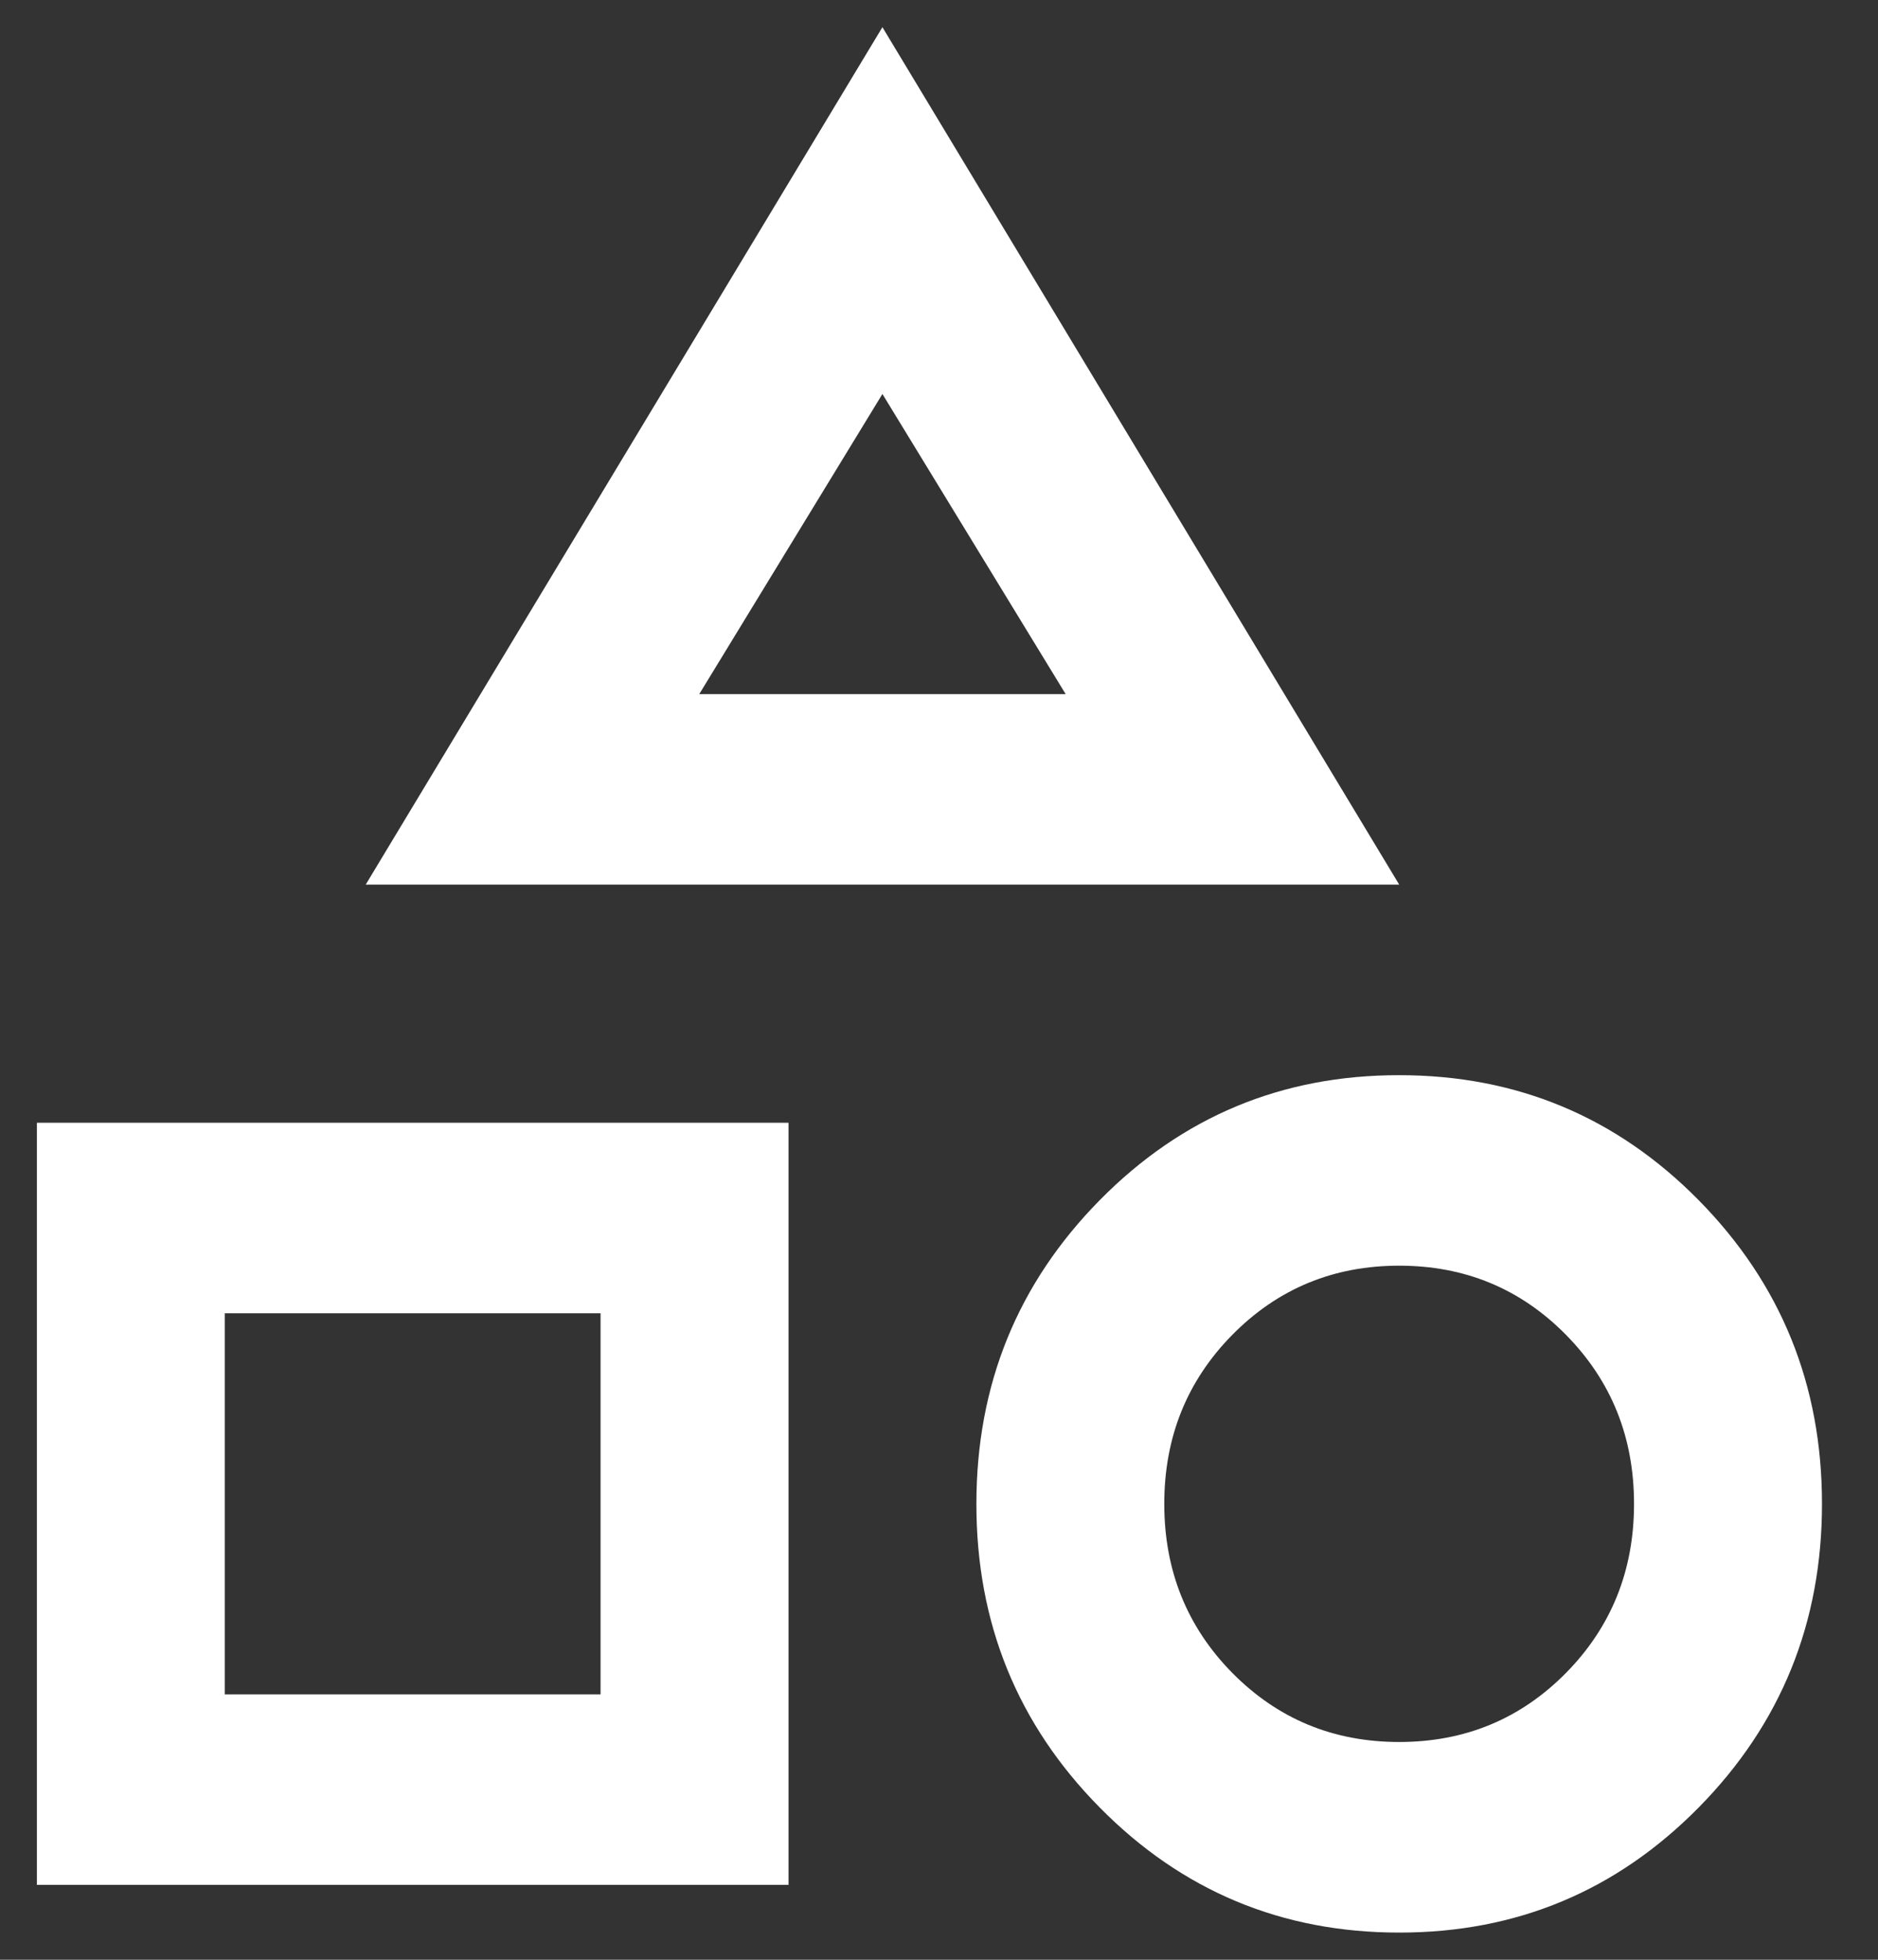 <svg width="23" height="24" viewBox="0 0 23 24" fill="none" xmlns="http://www.w3.org/2000/svg">
<rect x="0" y="0" width="23" height="24" fill="#333333" stroke="none"/>
<path d="M4.479 10.833L10.807 0.333L17.136 10.833H4.479ZM17.136 23.667C15.697 23.667 14.475 23.156 13.468 22.135C12.46 21.114 11.957 19.874 11.958 18.417C11.958 16.958 12.462 15.719 13.469 14.697C14.476 13.676 15.698 13.166 17.136 13.167C18.574 13.167 19.797 13.677 20.804 14.698C21.811 15.72 22.314 16.959 22.314 18.417C22.314 19.875 21.81 21.115 20.803 22.136C19.796 23.157 18.573 23.668 17.136 23.667ZM0.452 23.083V13.75H9.657V23.083H0.452ZM17.136 21.333C17.941 21.333 18.622 21.051 19.178 20.488C19.734 19.924 20.012 19.233 20.012 18.417C20.012 17.6 19.734 16.91 19.178 16.346C18.622 15.782 17.941 15.5 17.136 15.5C16.33 15.5 15.65 15.782 15.093 16.346C14.537 16.91 14.259 17.6 14.259 18.417C14.259 19.233 14.537 19.924 15.093 20.488C15.65 21.051 16.33 21.333 17.136 21.333ZM2.753 20.75H7.355V16.083H2.753V20.75ZM8.564 8.5H13.051L10.807 4.825L8.564 8.5Z" fill="white"/>
</svg>
